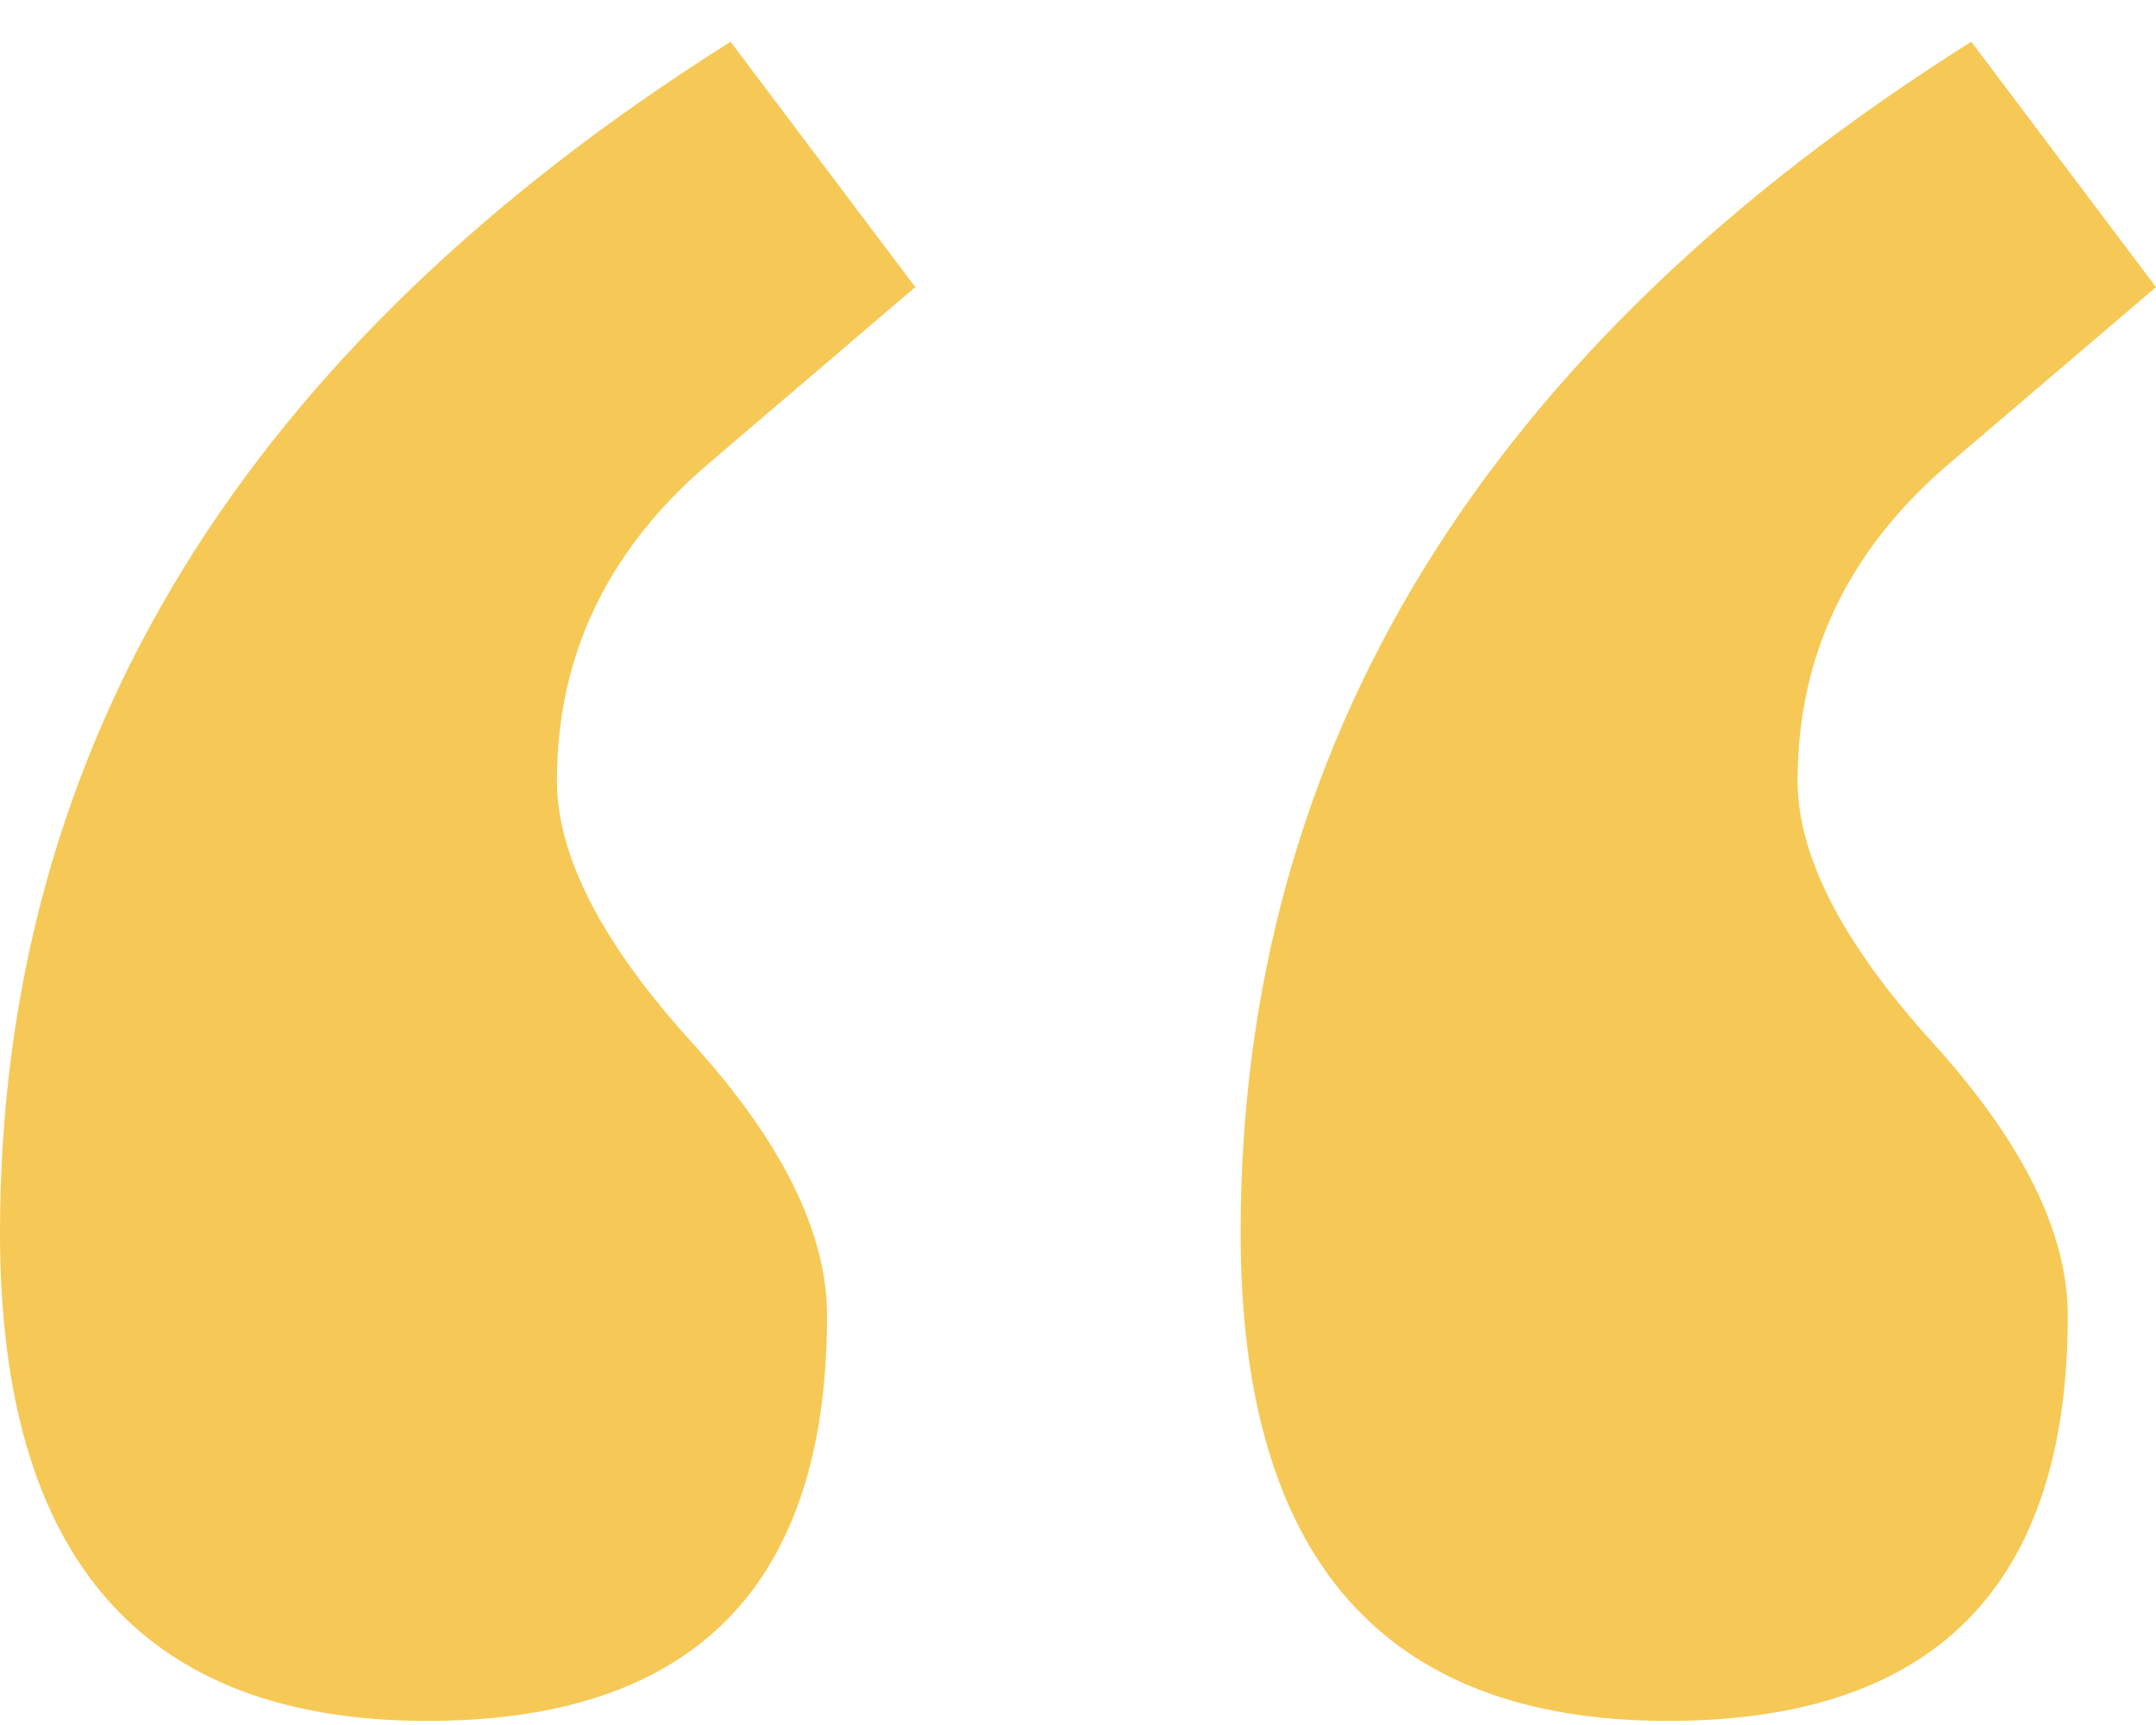 <svg width="40" height="32" viewBox="0 0 40 32" fill="none" xmlns="http://www.w3.org/2000/svg">
<path d="M40 5.326L36.163 8.6C34.287 10.202 33.35 12.163 33.35 14.483C33.35 15.88 34.185 17.501 35.856 19.341C37.526 21.182 38.363 22.87 38.363 24.405C38.363 29.418 35.891 31.924 30.946 31.924C25.661 31.924 23.017 28.906 23.017 22.87C23.017 13.834 27.535 6.468 36.573 0.774L40 5.326ZM16.981 5.326L13.146 8.6C11.27 10.202 10.333 12.163 10.333 14.483C10.333 15.88 11.168 17.501 12.839 19.341C14.509 21.182 15.344 22.87 15.344 24.405C15.344 29.418 12.872 31.924 7.929 31.924C2.642 31.924 0 28.906 0 22.87C0 13.834 4.518 6.468 13.554 0.774L16.981 5.326Z" fill="#F6C956"/>
</svg>
